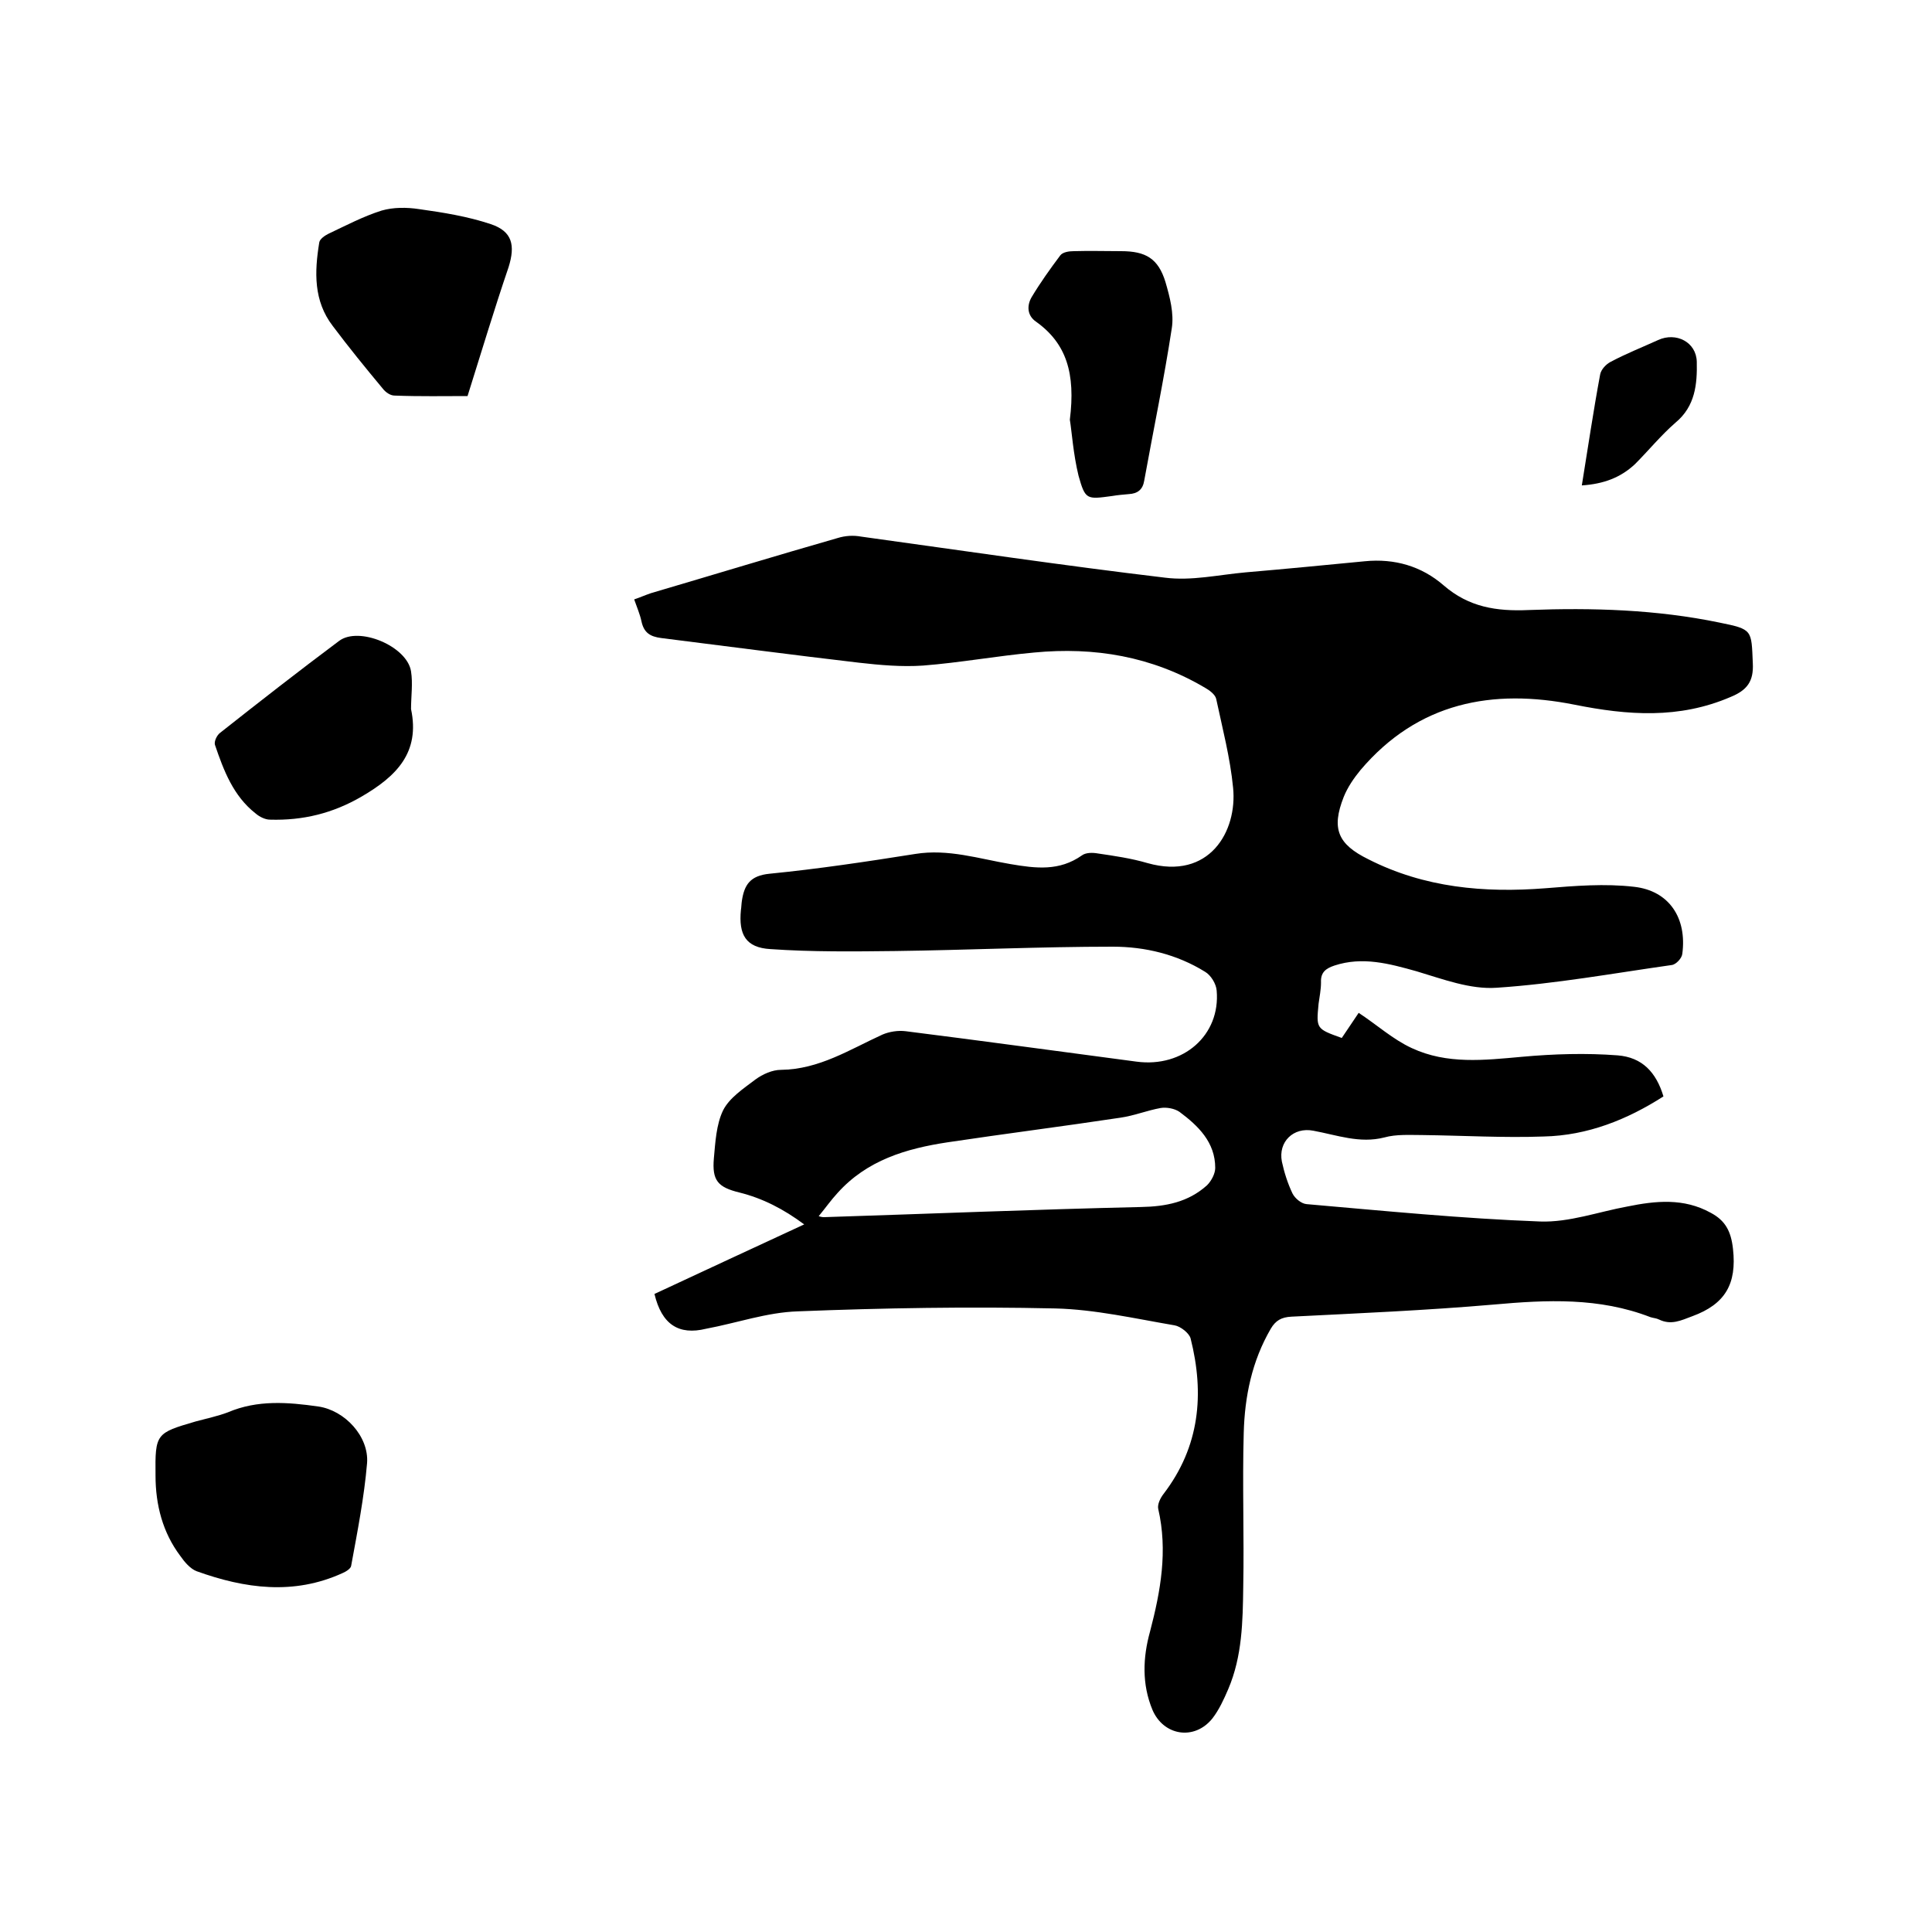 <svg enable-background="new 0 0 400 400" viewBox="0 0 400 400" xmlns="http://www.w3.org/2000/svg"><path d="m135.5 267.9c10.3-4.8 20.4-9.5 31-14.4-4.3-3.2-8.6-5.4-13.4-6.6-4.5-1.1-5.7-2.5-5.3-7.1.3-3.3.5-7 1.9-9.9 1.3-2.6 4.2-4.5 6.7-6.4 1.5-1.1 3.5-2 5.3-2 7.9-.1 14.2-4.2 21-7.3 1.4-.6 3.2-.9 4.8-.7 15.9 2 31.9 4.2 47.8 6.3 9.7 1.3 17.4-5.5 16.6-14.7-.1-1.4-1.2-3.2-2.4-3.9-5.8-3.6-12.4-5.2-19.1-5.2-15 0-30 .7-45 .9-8.6.1-17.3.2-25.9-.4-5.1-.3-6.6-3-6.1-8.1.1-.6.1-1.3.2-1.9.5-3.3 1.7-5.2 5.7-5.6 10.1-1 20.1-2.5 30.2-4.1 6.8-1.1 13.2 1 19.7 2.1 5.3.9 10.1 1.5 14.8-1.8.8-.6 2.2-.6 3.3-.4 3.4.5 6.9 1 10.3 2 12.8 3.6 18.6-6.6 17.7-15.6-.6-6.2-2.2-12.3-3.5-18.4-.2-.9-1.4-1.8-2.3-2.3-11-6.5-22.9-8.5-35.4-7.3-7.7.7-15.3 2.1-23 2.7-4.4.3-8.9-.1-13.3-.6-13.7-1.6-27.3-3.4-40.9-5.1-2.3-.3-3.6-1.1-4.1-3.5-.3-1.4-.9-2.8-1.5-4.5 1.2-.4 2.3-.9 3.5-1.3 12.9-3.8 25.7-7.7 38.6-11.4 1.6-.5 3.3-.6 4.9-.3 21 2.9 41.9 6 62.9 8.5 5.5.7 11.1-.6 16.7-1.1 8.2-.7 16.4-1.5 24.7-2.3 6.1-.6 11.7 1 16.3 5 5.2 4.5 10.9 5.4 17.6 5.1 13.2-.5 26.5-.1 39.5 2.6 6.9 1.4 6.6 1.5 6.9 8.4.2 3.8-1.2 5.6-4.6 7-10.7 4.6-21.3 3.8-32.3 1.6-17-3.4-32.4-.5-44.3 13.5-1.4 1.7-2.7 3.6-3.5 5.6-2.6 6.6-1.2 9.8 5.1 12.9 11.6 5.9 24 7 36.7 6 6.1-.5 12.3-1 18.3-.3 7.3.8 11 6.5 10 13.9-.1.9-1.3 2.2-2.2 2.3-12 1.7-24.1 3.9-36.2 4.7-5.5.4-11.2-1.8-16.6-3.4-5.7-1.6-11.2-3.1-17-1.2-1.8.6-2.9 1.4-2.8 3.5 0 1.5-.3 2.9-.5 4.4-.5 5.2-.5 5.2 4.8 7.1 1.2-1.8 2.5-3.7 3.5-5.2 3.8 2.5 7.1 5.5 11 7.3 7.3 3.4 15 2.5 22.8 1.8 6.6-.6 13.3-.8 19.8-.3 5.1.4 8 3.5 9.5 8.5-7.5 4.8-15.7 8.1-24.8 8.3-8.3.3-16.7-.2-25.1-.3-2.6 0-5.4-.2-7.9.5-5.1 1.3-9.8-.5-14.7-1.4-4.1-.8-7.3 2.3-6.5 6.4.5 2.3 1.2 4.5 2.2 6.6.5 1 1.8 2.1 2.9 2.2 16.1 1.4 32.3 3 48.4 3.6 6 .2 12-2 18-3.1 5.9-1.2 11.7-1.8 17.3 1.3 3 1.6 4.2 3.8 4.6 7.5.8 7.2-1.6 11.4-8.4 13.9-2.4.9-4.4 1.9-6.9.7-.6-.3-1.2-.3-1.8-.5-10.6-4.1-21.4-3.6-32.5-2.6-13.9 1.2-27.9 1.8-41.8 2.5-2.1.1-3.3.8-4.3 2.5-3.9 6.7-5.4 14-5.6 21.6-.3 10.6.1 21.2-.1 31.8-.1 7.2-.2 14.4-3.1 21.2-.9 2.1-1.9 4.3-3.3 6.1-3.7 4.6-10.1 3.6-12.4-1.8-2.2-5.3-2-10.8-.5-16.2 2.2-8.4 3.7-16.7 1.7-25.4-.2-.9.4-2.2 1.1-3.1 7.5-9.8 8.5-20.7 5.6-32.2-.3-1.1-2.1-2.5-3.3-2.7-8.2-1.4-16.5-3.3-24.7-3.5-17.8-.4-35.6-.1-53.3.6-6.4.2-12.6 2.4-19 3.6-5.7 1.4-9.2-.9-10.7-7.2zm34-16.1c.3.1.7.2 1.1.2 21.9-.7 43.7-1.6 65.6-2.1 5.2-.1 9.8-1 13.7-4.5.9-.9 1.7-2.4 1.7-3.6 0-5.3-3.5-8.7-7.4-11.6-1-.7-2.7-1-3.9-.8-2.8.5-5.5 1.6-8.3 2-11.9 1.8-23.8 3.3-35.8 5.1-8.6 1.3-16.7 3.7-22.8 10.5-1.3 1.4-2.5 3.1-3.9 4.8z"/><path d="m32.2 305.5c-.1-8.7.1-8.8 8.3-11.2 2.2-.6 4.6-1.1 6.7-1.9 6.1-2.6 12.4-2.1 18.7-1.2 5.5.8 10.5 6.2 10.1 11.7-.6 7.1-2 14.2-3.3 21.3-.1.6-1.1 1.2-1.8 1.5-10.1 4.6-20.2 3.2-30.2-.4-1.3-.5-2.5-1.9-3.4-3.2-3.6-4.8-5.1-10.5-5.1-16.6z"/><path d="m96.8 82c-4.7 0-9.9.1-15.1-.1-.9 0-1.9-.7-2.5-1.5-3.5-4.2-7-8.5-10.3-12.9-4-5.2-3.8-11.2-2.8-17.3.1-.7 1.1-1.4 1.9-1.8 3.6-1.7 7.2-3.6 11-4.8 2.4-.7 5.2-.7 7.8-.3 5 .7 10 1.5 14.8 3.1 4.5 1.5 5.1 4.4 3.7 8.9-3 8.8-5.6 17.5-8.5 26.7z"/><path d="m85.1 146.8c1.9 9-3 13.9-10.2 18.1-6 3.5-12.2 5-19 4.8-1 0-2.2-.6-3-1.3-4.6-3.6-6.6-8.9-8.4-14.2-.2-.7.4-2 1.1-2.5 8.1-6.4 16.3-12.8 24.6-19 4.1-3.1 14.1 1.1 14.9 6.3.4 2.5 0 5.2 0 7.8z"/><path d="m221.5 86.9c1.2-9.6-.7-15.8-7-20.3-1.9-1.3-1.9-3.4-.9-5.1 1.8-3 3.8-5.8 5.9-8.6.5-.7 1.8-.9 2.8-.9 3.3-.1 6.6 0 9.8 0 5.1 0 7.7 1.5 9.2 6.4.9 3.1 1.8 6.5 1.3 9.6-1.6 10.5-3.8 21-5.7 31.5-.3 1.9-1.4 2.7-3.2 2.8-1.2.1-2.3.2-3.5.4-5.2.7-5.5.8-6.9-4.2-1.1-4.5-1.4-9.2-1.8-11.6z"/><path d="m327.5 100.5c1.3-8 2.4-15.5 3.8-23 .2-1 1.2-2.1 2.2-2.6 3.2-1.7 6.5-3 9.8-4.5 3.7-1.7 7.9.4 8 4.5.1 4.6-.3 9.2-4.4 12.6-3 2.6-5.6 5.8-8.4 8.6-3 2.8-6.5 4.1-11 4.4z"/></svg>